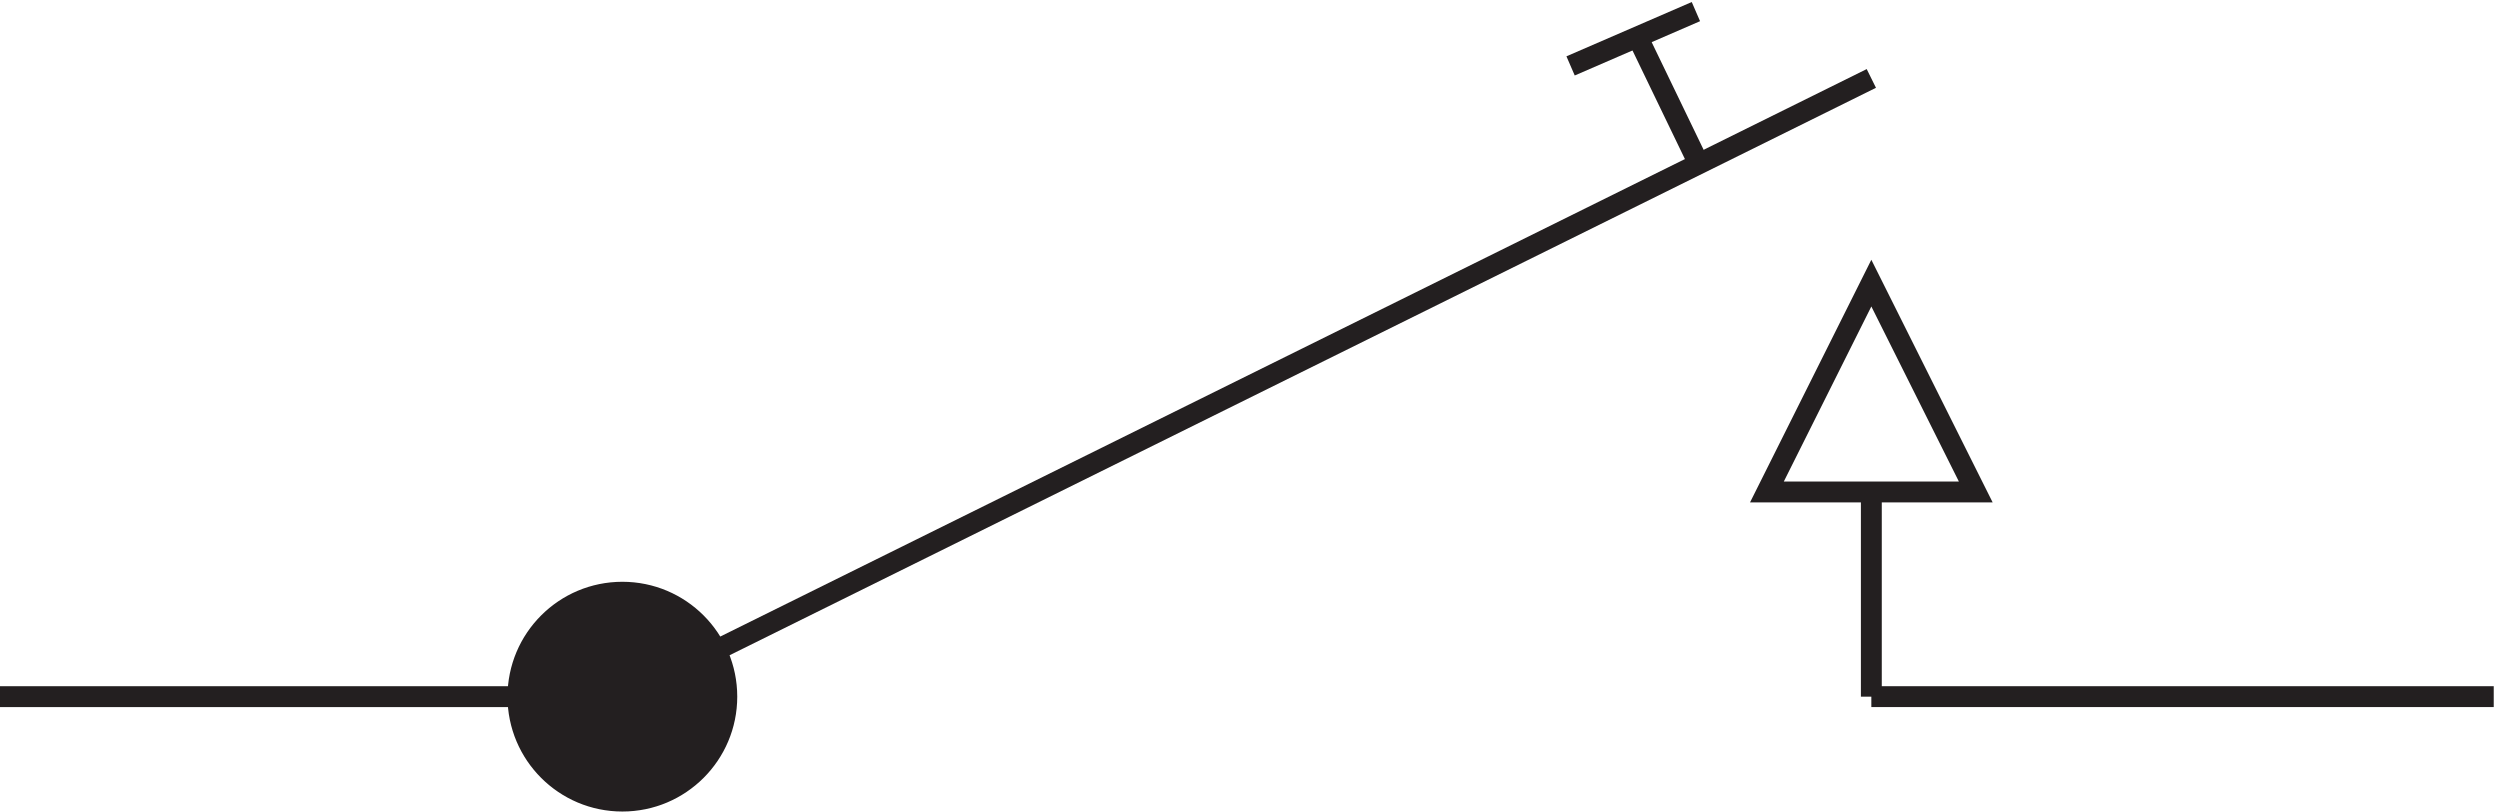 <svg xmlns="http://www.w3.org/2000/svg" xml:space="preserve" width="119.4" height="38.759"><path d="M264.332 40.668c0-20.715-16.789-37.5-37.5-37.5s-37.5 16.785-37.5 37.5c0 20.71 16.789 37.5 37.5 37.5s37.5-16.79 37.5-37.5" style="fill:#231f20;fill-opacity:1;fill-rule:evenodd;stroke:none" transform="matrix(.133 0 0 -.133 -.444 38.681)"/><path d="M264.332 40.668c0-20.715-16.789-37.5-37.5-37.5s-37.5 16.785-37.5 37.5c0 20.71 16.789 37.5 37.5 37.5s37.5-16.79 37.5-37.5z" style="fill:none;stroke:#231f20;stroke-width:7.5;stroke-linecap:butt;stroke-linejoin:miter;stroke-miterlimit:10;stroke-dasharray:none;stroke-opacity:1" transform="matrix(.133 0 0 -.133 -.444 38.681)"/><path d="M3.332 40.668h223.5" style="fill:#231f20;fill-opacity:1;fill-rule:evenodd;stroke:none" transform="matrix(.133 0 0 -.133 -.444 38.681)"/><path d="M3.332 40.668h223.5" style="fill:none;stroke:#231f20;stroke-width:7.5;stroke-linecap:butt;stroke-linejoin:miter;stroke-miterlimit:10;stroke-dasharray:none;stroke-opacity:1" transform="matrix(.133 0 0 -.133 -.444 38.681)"/><path d="m226.832 40.668 448.5 222" style="fill:#2a5bb2;fill-opacity:1;fill-rule:evenodd;stroke:none" transform="matrix(.133 0 0 -.133 -.444 38.681)"/><path d="m226.832 40.668 448.5 222m0-148.504v-73.5" style="fill:none;stroke:#231f20;stroke-width:7.5;stroke-linecap:butt;stroke-linejoin:miter;stroke-miterlimit:10;stroke-dasharray:none;stroke-opacity:1" transform="matrix(.133 0 0 -.133 -.444 38.681)"/><path d="M675.332 40.668h223.5" style="fill:#231f20;fill-opacity:1;fill-rule:evenodd;stroke:none" transform="matrix(.133 0 0 -.133 -.444 38.681)"/><path d="M675.332 40.668h223.5m-186 73.5h-75l37.5 75z" style="fill:none;stroke:#231f20;stroke-width:7.5;stroke-linecap:butt;stroke-linejoin:miter;stroke-miterlimit:10;stroke-dasharray:none;stroke-opacity:1" transform="matrix(.133 0 0 -.133 -.444 38.681)"/><path d="m612.332 234.168-21 43.5" style="fill:#e9c8e7;fill-opacity:1;fill-rule:evenodd;stroke:none" transform="matrix(.133 0 0 -.133 -.444 38.681)"/><path d="m612.332 234.168-21 43.5" style="fill:none;stroke:#231f20;stroke-width:7.5;stroke-linecap:butt;stroke-linejoin:miter;stroke-miterlimit:10;stroke-dasharray:none;stroke-opacity:1" transform="matrix(.133 0 0 -.133 -.444 38.681)"/><path d="m567.332 267.168 45 19.5" style="fill:#80d5dc;fill-opacity:1;fill-rule:evenodd;stroke:none" transform="matrix(.133 0 0 -.133 -.444 38.681)"/><path d="m567.332 267.168 45 19.5" style="fill:none;stroke:#231f20;stroke-width:7.5;stroke-linecap:butt;stroke-linejoin:miter;stroke-miterlimit:10;stroke-dasharray:none;stroke-opacity:1" transform="matrix(.133 0 0 -.133 -.444 38.681)"/></svg>
